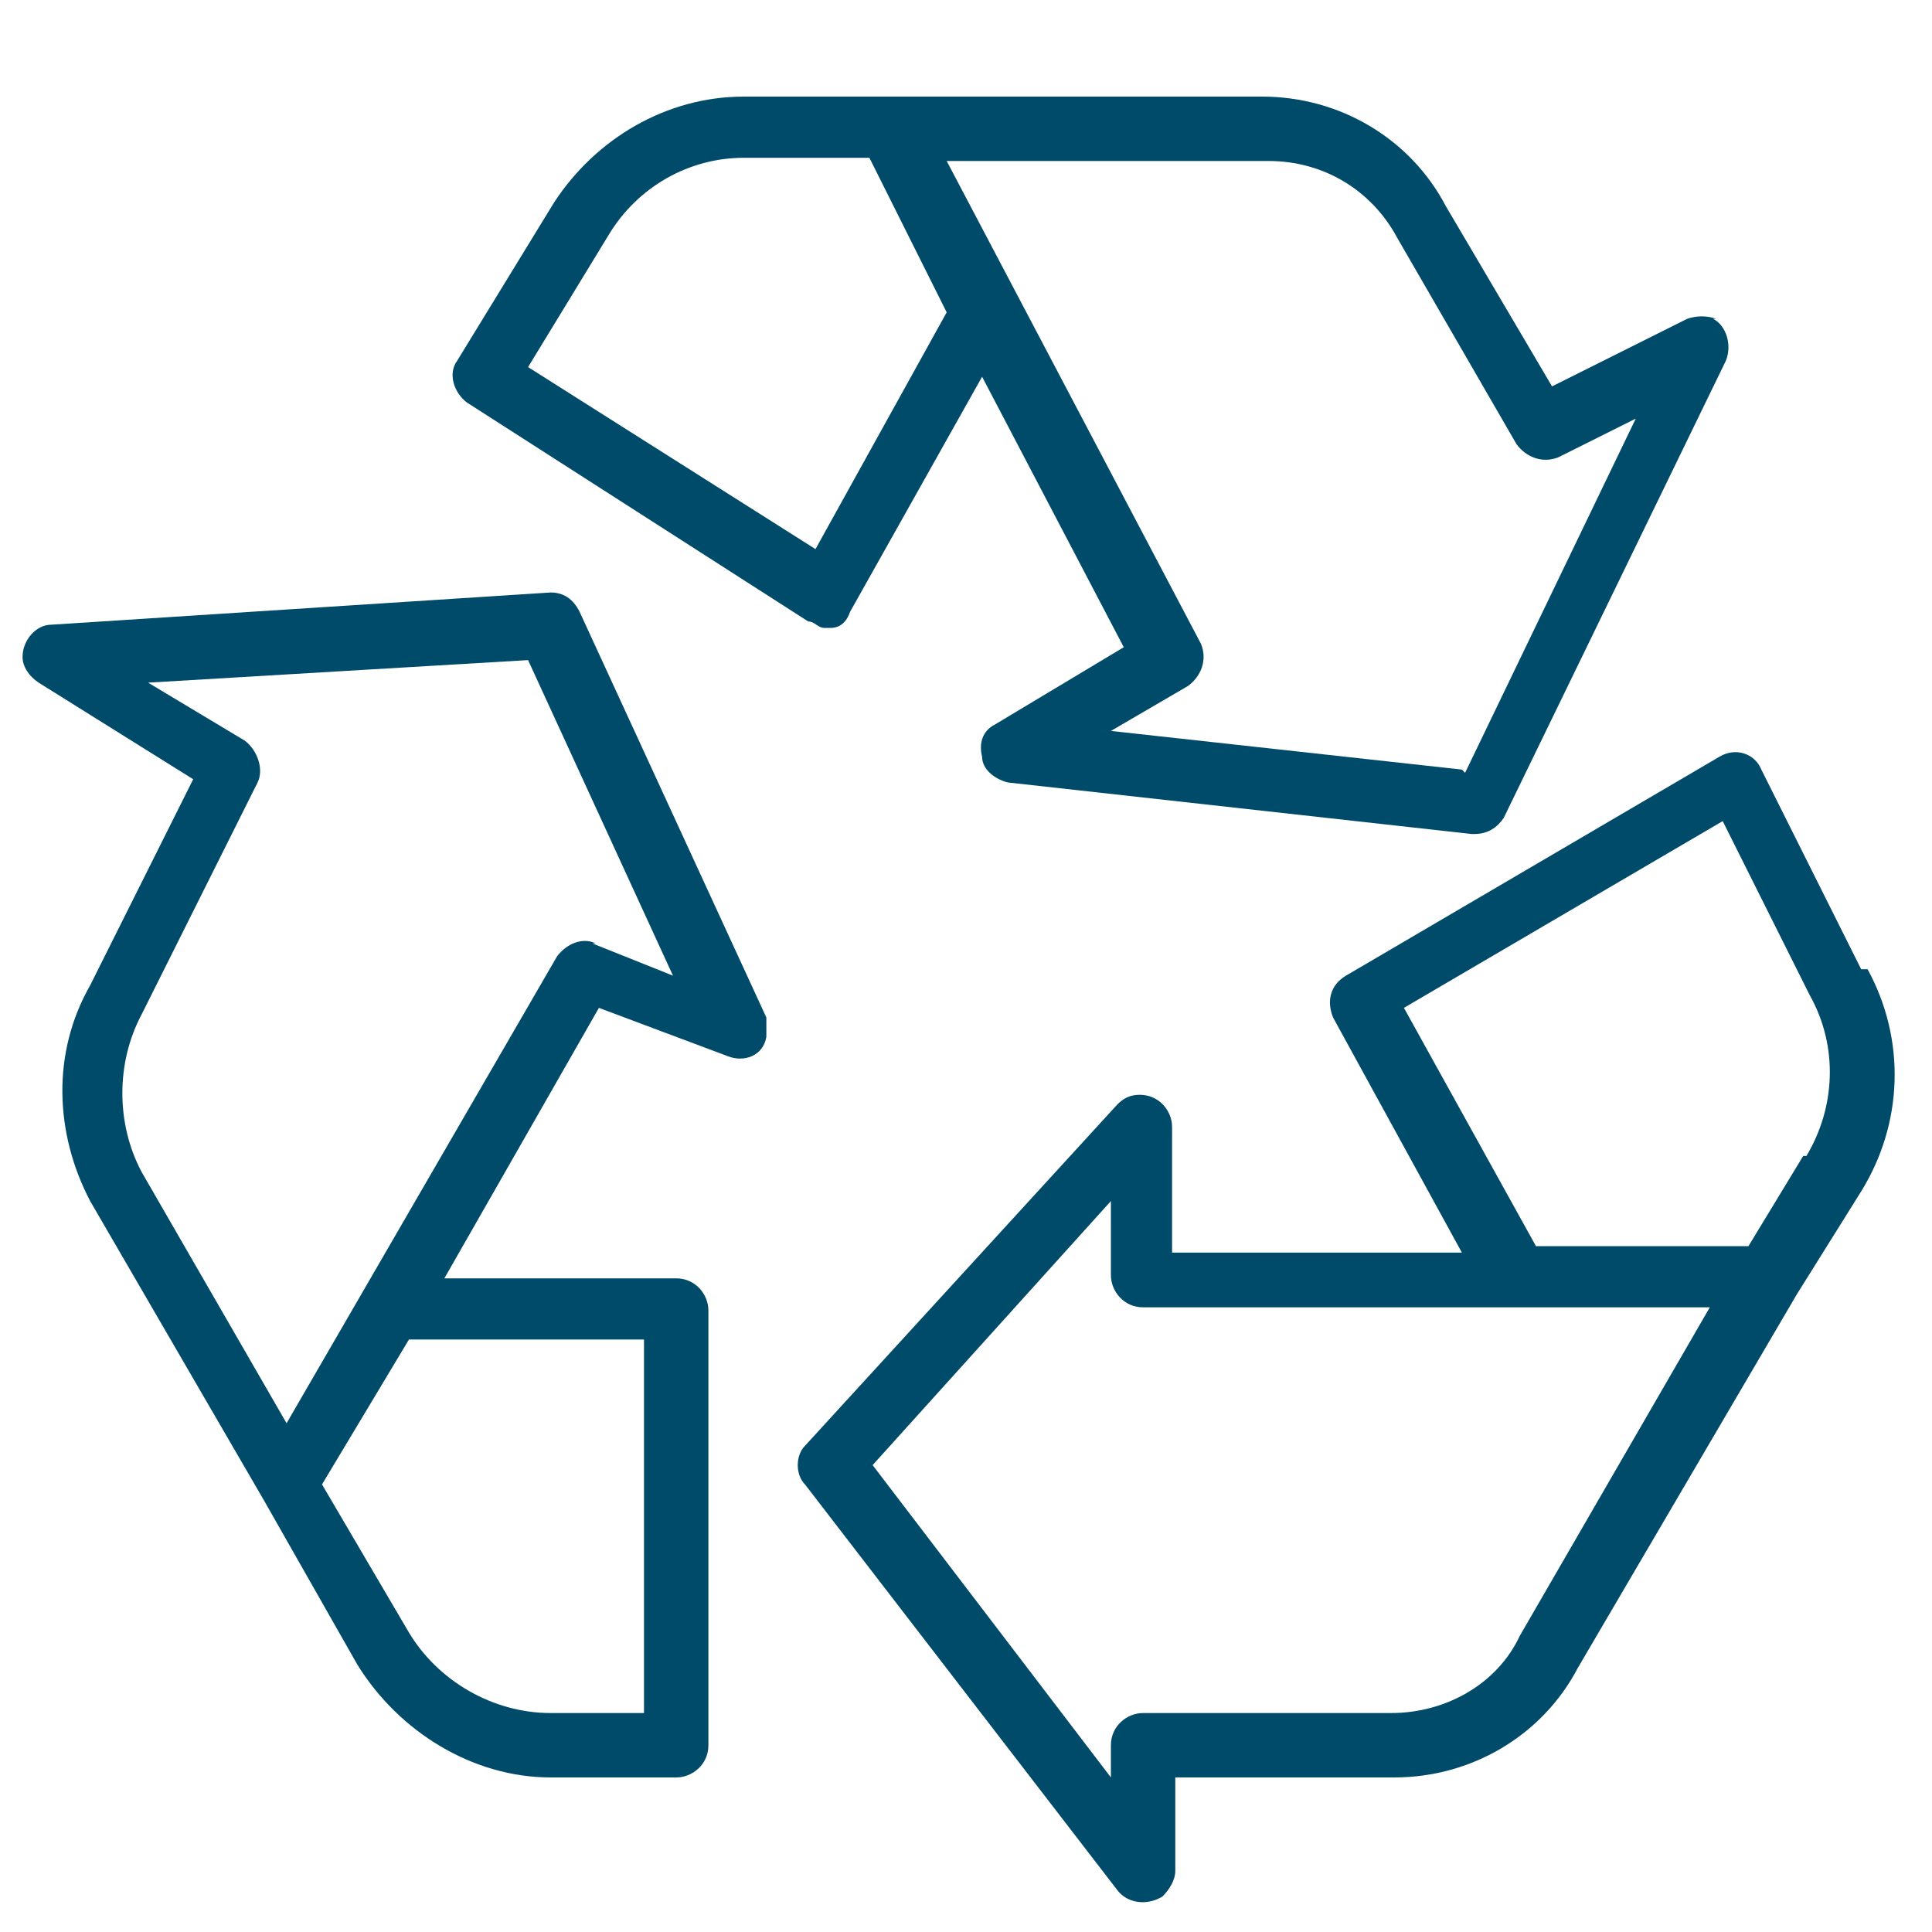 <?xml version="1.0" encoding="UTF-8"?>
<svg id="a" xmlns="http://www.w3.org/2000/svg" version="1.1" viewBox="0 0 60 60">
  <!-- Generator: Adobe Illustrator 29.1.0, SVG Export Plug-In . SVG Version: 2.1.0 Build 142)  -->
  <defs>
    <style>
      .st0 {
        fill: #004a6a;
      }
    </style>
  </defs>
  <path class="st0" d="M53.3,9.9c-.3-.1-.6-.1-.9,0l-4.2,2.1-3.3-5.6c-1.1-2.1-3.3-3.4-5.7-3.4h-16.1c-2.4,0-4.6,1.3-5.9,3.3l-3,4.9c-.3.4-.1,1,.3,1.3l10.6,6.8c.2,0,.3.2.5.2,0,0,.2,0,.2,0,.3,0,.5-.2.6-.5l4.1-7.3,4.4,8.4-4,2.4c-.4.2-.5.6-.4,1,0,.4.4.7.8.8l14.4,1.6s0,0,.1,0c.4,0,.7-.2.9-.5l6.9-14.2c.2-.5,0-1.1-.4-1.3ZM25.4,17.1l-9-5.7,2.5-4.1c.9-1.5,2.5-2.4,4.2-2.4h3.9l2.4,4.8-4.1,7.4ZM45.4,23.9l-10.9-1.2,2.4-1.4c.4-.3.6-.8.4-1.3l-7.9-15h10c1.7,0,3.2.9,4,2.4l3.7,6.4c.3.4.8.6,1.3.4l2.4-1.2-5.3,11Z"/>
  <path class="st0" d="M57.8,30.1l-3.1-6.2c-.2-.5-.8-.7-1.3-.4,0,0,0,0,0,0l-11.6,6.8c-.5.3-.6.8-.4,1.3l4,7.3h-9v-3.9c0-.5-.4-1-1-1-.3,0-.5.1-.7.3l-9.7,10.6c-.3.3-.3.9,0,1.2l9.7,12.6c.3.4.9.5,1.4.2.2-.2.4-.5.4-.8v-2.9h6.8c2.4,0,4.6-1.3,5.7-3.4l6.8-11.6,2-3.2c1.3-2.1,1.4-4.7.2-6.9ZM47.2,50.8c-.7,1.5-2.3,2.4-4,2.4h-7.7c-.5,0-1,.4-1,1v1l-7.4-9.7,7.4-8.2v2.3c0,.5.4,1,1,1h17.6l-5.9,10.2ZM56,35.9l-1.7,2.8h-6.6l-4.1-7.4,9.9-5.8,2.7,5.4c.9,1.6.8,3.5-.1,5Z"/>
  <path class="st0" d="M23.8,31.6l-5.8-12.6c-.2-.4-.5-.6-.9-.6l-15.5,1c-.5,0-.9.5-.9,1,0,.3.2.6.5.8h0s4.8,3,4.8,3l-3.2,6.4c-1.2,2.1-1.1,4.6,0,6.7l5.4,9.3,2.9,5.1c1.3,2.1,3.6,3.5,6,3.5h3.9c.5,0,1-.4,1-1v-13.5c0-.5-.4-1-1-1h-7.2l4.8-8.4,4,1.5c.5.2,1.1,0,1.2-.6,0-.2,0-.5,0-.8ZM20,41.6v11.6h-2.9c-1.8,0-3.5-1-4.4-2.5l-2.7-4.6,2.7-4.5h7.2ZM18.5,29.3c-.4-.2-.9,0-1.2.4l-8.4,14.5-4.5-7.8c-.8-1.5-.8-3.4,0-4.9l3.6-7.2c.2-.4,0-1-.4-1.3l-3-1.8,11.8-.7,4.5,9.8-2.5-1Z"/>
</svg>